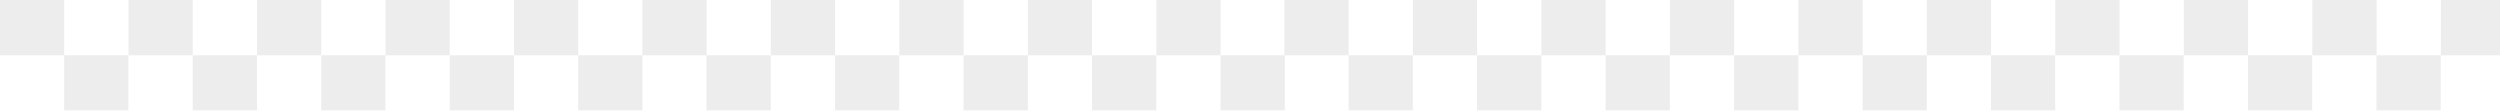 <svg width="656" height="29" viewBox="0 0 656 29" fill="none" xmlns="http://www.w3.org/2000/svg">
<g opacity="0.3" clip-path="url(#clip0_3310_20361)">
<path d="M353.871 0H337.023V14.511H353.871V0Z" fill="#C1C1C1"/>
<path d="M387.589 0H370.742V14.511H387.589V0Z" fill="#C1C1C1"/>
<path d="M421.316 0H404.469V14.511H421.316V0Z" fill="#C1C1C1"/>
<path d="M455.035 0H438.188V14.511H455.035V0Z" fill="#C1C1C1"/>
<path d="M488.754 0H471.906V14.511H488.754V0Z" fill="#C1C1C1"/>
<path d="M370.722 14.512H353.875V29.023H370.722V14.512Z" fill="#C1C1C1"/>
<path d="M404.441 14.512H387.594V29.023H404.441V14.512Z" fill="#C1C1C1"/>
<path d="M438.16 14.512H421.312V29.023H438.16V14.512Z" fill="#C1C1C1"/>
<path d="M471.879 14.512H455.031V29.023H471.879V14.512Z" fill="#C1C1C1"/>
<path d="M505.605 14.512H488.758V29.023H505.605V14.512Z" fill="#C1C1C1"/>
<path d="M522.449 0H505.602V14.511H522.449V0Z" fill="#C1C1C1"/>
<path d="M556.168 0H539.32V14.511H556.168V0Z" fill="#C1C1C1"/>
<path d="M589.886 0H573.039V14.511H589.886V0Z" fill="#C1C1C1"/>
<path d="M623.613 0H606.766V14.511H623.613V0Z" fill="#C1C1C1"/>
<path d="M657.332 0H640.484V14.511H657.332V0Z" fill="#C1C1C1"/>
<path d="M539.269 14.512H522.422V29.023H539.269V14.512Z" fill="#C1C1C1"/>
<path d="M572.988 14.512H556.141V29.023H572.988V14.512Z" fill="#C1C1C1"/>
<path d="M606.714 14.512H589.867V29.023H606.714V14.512Z" fill="#C1C1C1"/>
<path d="M640.433 14.512H623.586V29.023H640.433V14.512Z" fill="#C1C1C1"/>
<path d="M16.847 0H0V14.511H16.847V0Z" fill="#C1C1C1"/>
<path d="M50.566 0H33.719V14.511H50.566V0Z" fill="#C1C1C1"/>
<path d="M84.285 0H67.438V14.511H84.285V0Z" fill="#C1C1C1"/>
<path d="M118.011 0H101.164V14.511H118.011V0Z" fill="#C1C1C1"/>
<path d="M151.73 0H134.883V14.511H151.73V0Z" fill="#C1C1C1"/>
<path d="M33.691 14.512H16.844V29.023H33.691V14.512Z" fill="#C1C1C1"/>
<path d="M67.418 14.512H50.57V29.023H67.418V14.512Z" fill="#C1C1C1"/>
<path d="M101.136 14.512H84.289V29.023H101.136V14.512Z" fill="#C1C1C1"/>
<path d="M134.855 14.512H118.008V29.023H134.855V14.512Z" fill="#C1C1C1"/>
<path d="M168.574 14.512H151.727V29.023H168.574V14.512Z" fill="#C1C1C1"/>
<path d="M185.402 0H168.555V14.511H185.402V0Z" fill="#C1C1C1"/>
<path d="M219.121 0H202.273V14.511H219.121V0Z" fill="#C1C1C1"/>
<path d="M252.839 0H235.992V14.511H252.839V0Z" fill="#C1C1C1"/>
<path d="M286.558 0H269.711V14.511H286.558V0Z" fill="#C1C1C1"/>
<path d="M320.285 0H303.438V14.511H320.285V0Z" fill="#C1C1C1"/>
<path d="M202.246 14.512H185.398V29.023H202.246V14.512Z" fill="#C1C1C1"/>
<path d="M235.964 14.512H219.117V29.023H235.964V14.512Z" fill="#C1C1C1"/>
<path d="M269.691 14.512H252.844V29.023H269.691V14.512Z" fill="#C1C1C1"/>
<path d="M303.41 14.512H286.562V29.023H303.41V14.512Z" fill="#C1C1C1"/>
<path d="M337.129 14.512H320.281V29.023H337.129V14.512Z" fill="#C1C1C1"/>
</g>
<defs>
<clipPath id="clip0_3310_20361">
<rect width="691" height="29" fill="white"/>
</clipPath>
</defs>
</svg>
